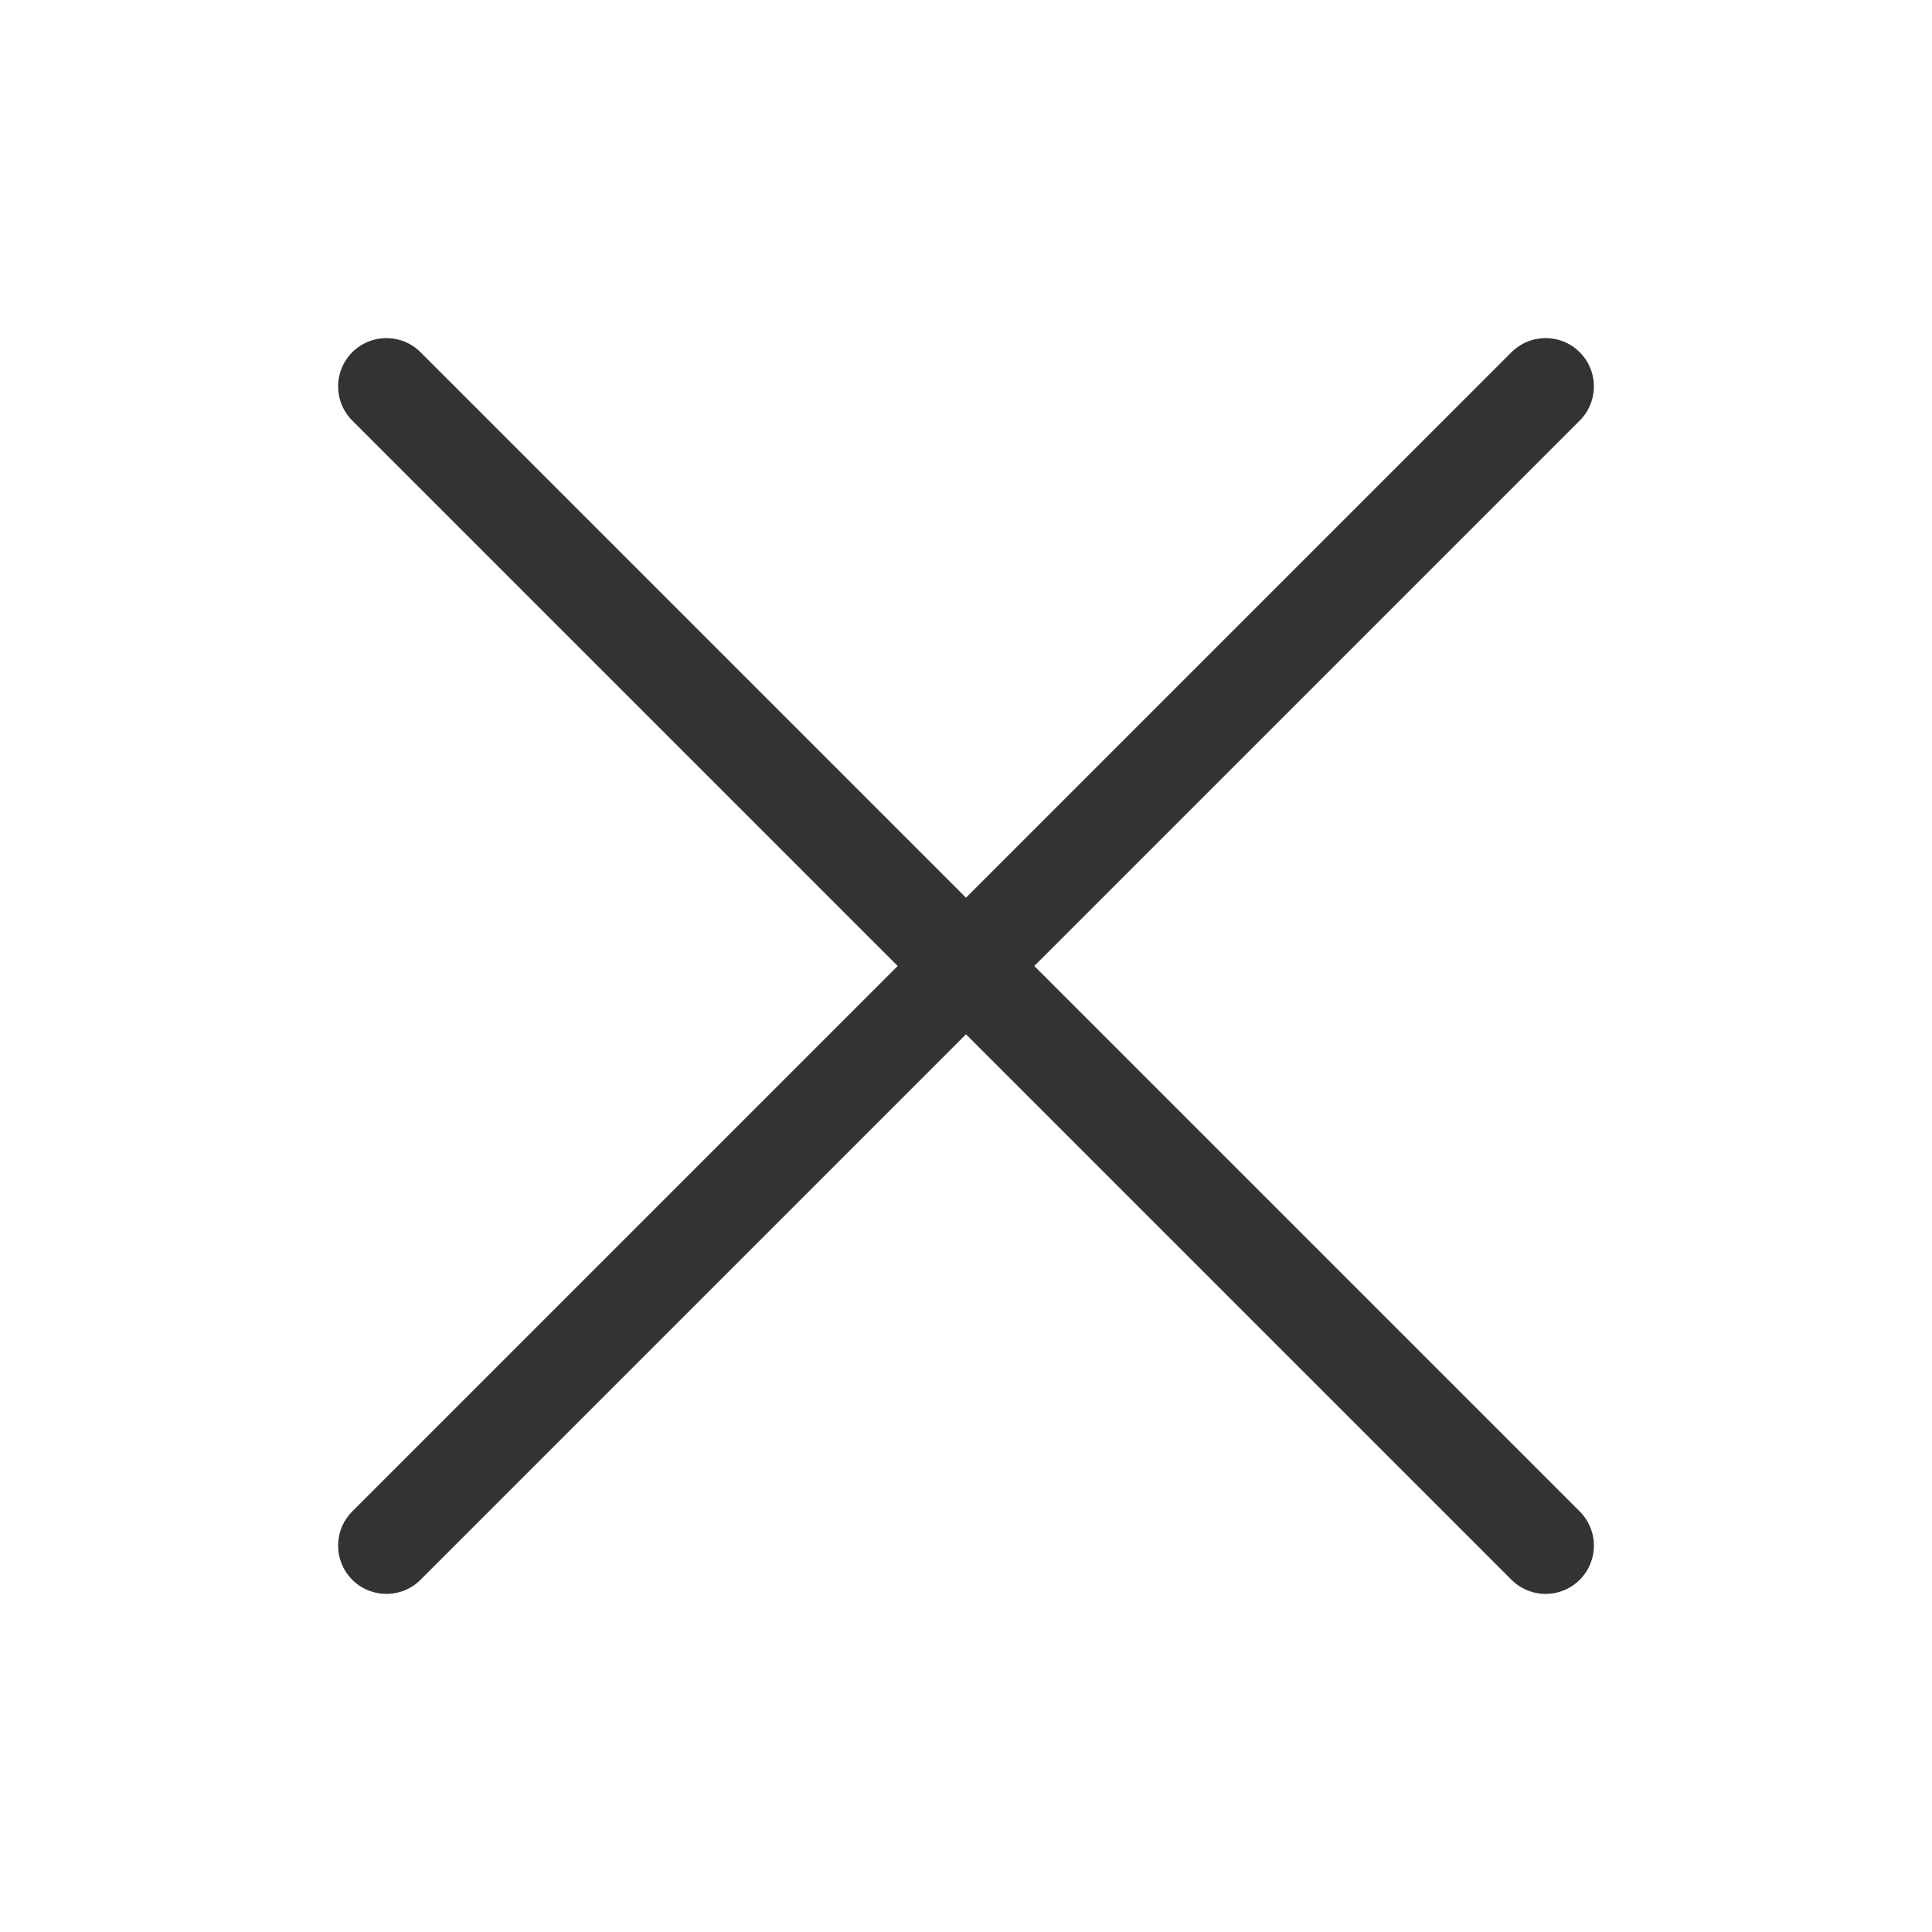 <svg width="40" height="40" viewBox="0 0 40 40" fill="none" xmlns="http://www.w3.org/2000/svg">
<path d="M8 32L32 8M32 32L8 8" stroke="#333333" stroke-width="2" stroke-miterlimit="10" stroke-linecap="round" stroke-linejoin="round"/>
</svg>
